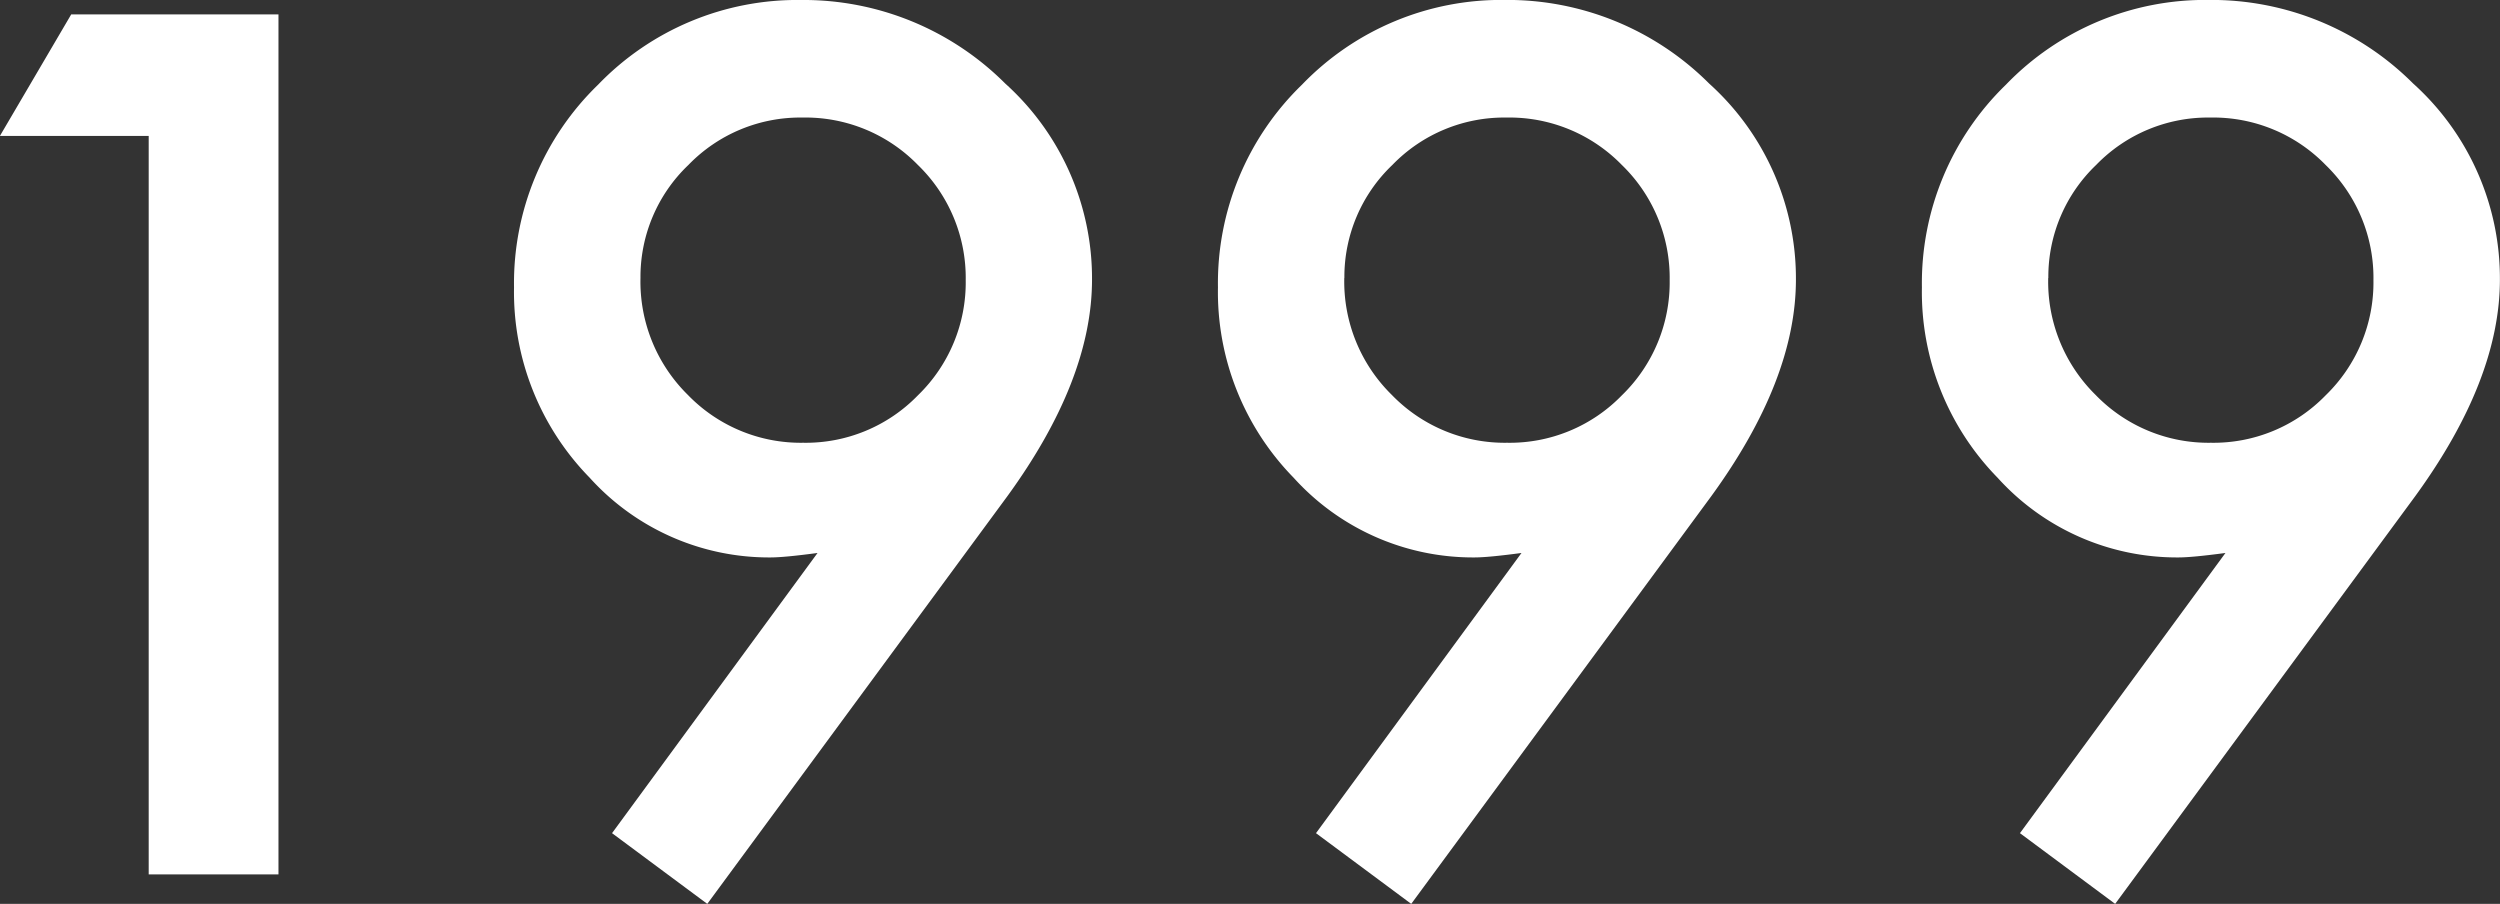 <svg xmlns="http://www.w3.org/2000/svg" width="100.827" height="36.454"><rect width="100%" height="100%" fill="#333333" stroke="none"/><path d="M5.997 5.481h-6l2.875-4.9h8.359v34.683H5.997zm22.528 30.973l-3.841-2.852 8.288-11.3q-.674.09-1.146.135t-.764.045a9.749 9.749 0 01-7.277-3.212 10.707 10.707 0 01-3.054-7.68 11.143 11.143 0 013.392-8.176A11.154 11.154 0 0132.299 0a11.5 11.5 0 018.243 3.369 10.579 10.579 0 013.5 7.906q0 4.043-3.414 8.737zm-2.694-25.246a6.408 6.408 0 001.909 4.717 6.338 6.338 0 004.649 1.932 6.3 6.3 0 004.627-1.909 6.338 6.338 0 001.932-4.649 6.338 6.338 0 00-1.932-4.649 6.328 6.328 0 00-4.649-1.909 6.275 6.275 0 00-4.6 1.909 6.236 6.236 0 00-1.936 4.558zm31.085 25.246l-3.841-2.852 8.288-11.3q-.674.09-1.146.135t-.764.045a9.749 9.749 0 01-7.277-3.212 10.707 10.707 0 01-3.055-7.682 11.143 11.143 0 013.392-8.176 11.154 11.154 0 018.176-3.414 11.5 11.5 0 018.242 3.371 10.579 10.579 0 013.5 7.906q0 4.043-3.414 8.737zm-2.7-25.246a6.408 6.408 0 001.915 4.717 6.338 6.338 0 004.649 1.932 6.3 6.3 0 004.627-1.909 6.338 6.338 0 001.932-4.649 6.338 6.338 0 00-1.932-4.649 6.328 6.328 0 00-4.649-1.909 6.275 6.275 0 00-4.6 1.909 6.236 6.236 0 00-1.938 4.558zm31.09 25.246l-3.84-2.852 8.288-11.3q-.674.09-1.146.135t-.764.045a9.749 9.749 0 01-7.277-3.212 10.707 10.707 0 01-3.055-7.682 11.143 11.143 0 013.392-8.176A11.154 11.154 0 0189.08-.002a11.5 11.5 0 018.243 3.369 10.579 10.579 0 013.5 7.906q0 4.043-3.414 8.737zm-2.7-25.246a6.408 6.408 0 001.909 4.717 6.338 6.338 0 004.649 1.932 6.3 6.3 0 004.627-1.909 6.338 6.338 0 001.932-4.649 6.338 6.338 0 00-1.932-4.649 6.328 6.328 0 00-4.649-1.909 6.275 6.275 0 00-4.6 1.909 6.236 6.236 0 00-1.931 4.558z" fill="#fff"/></svg>